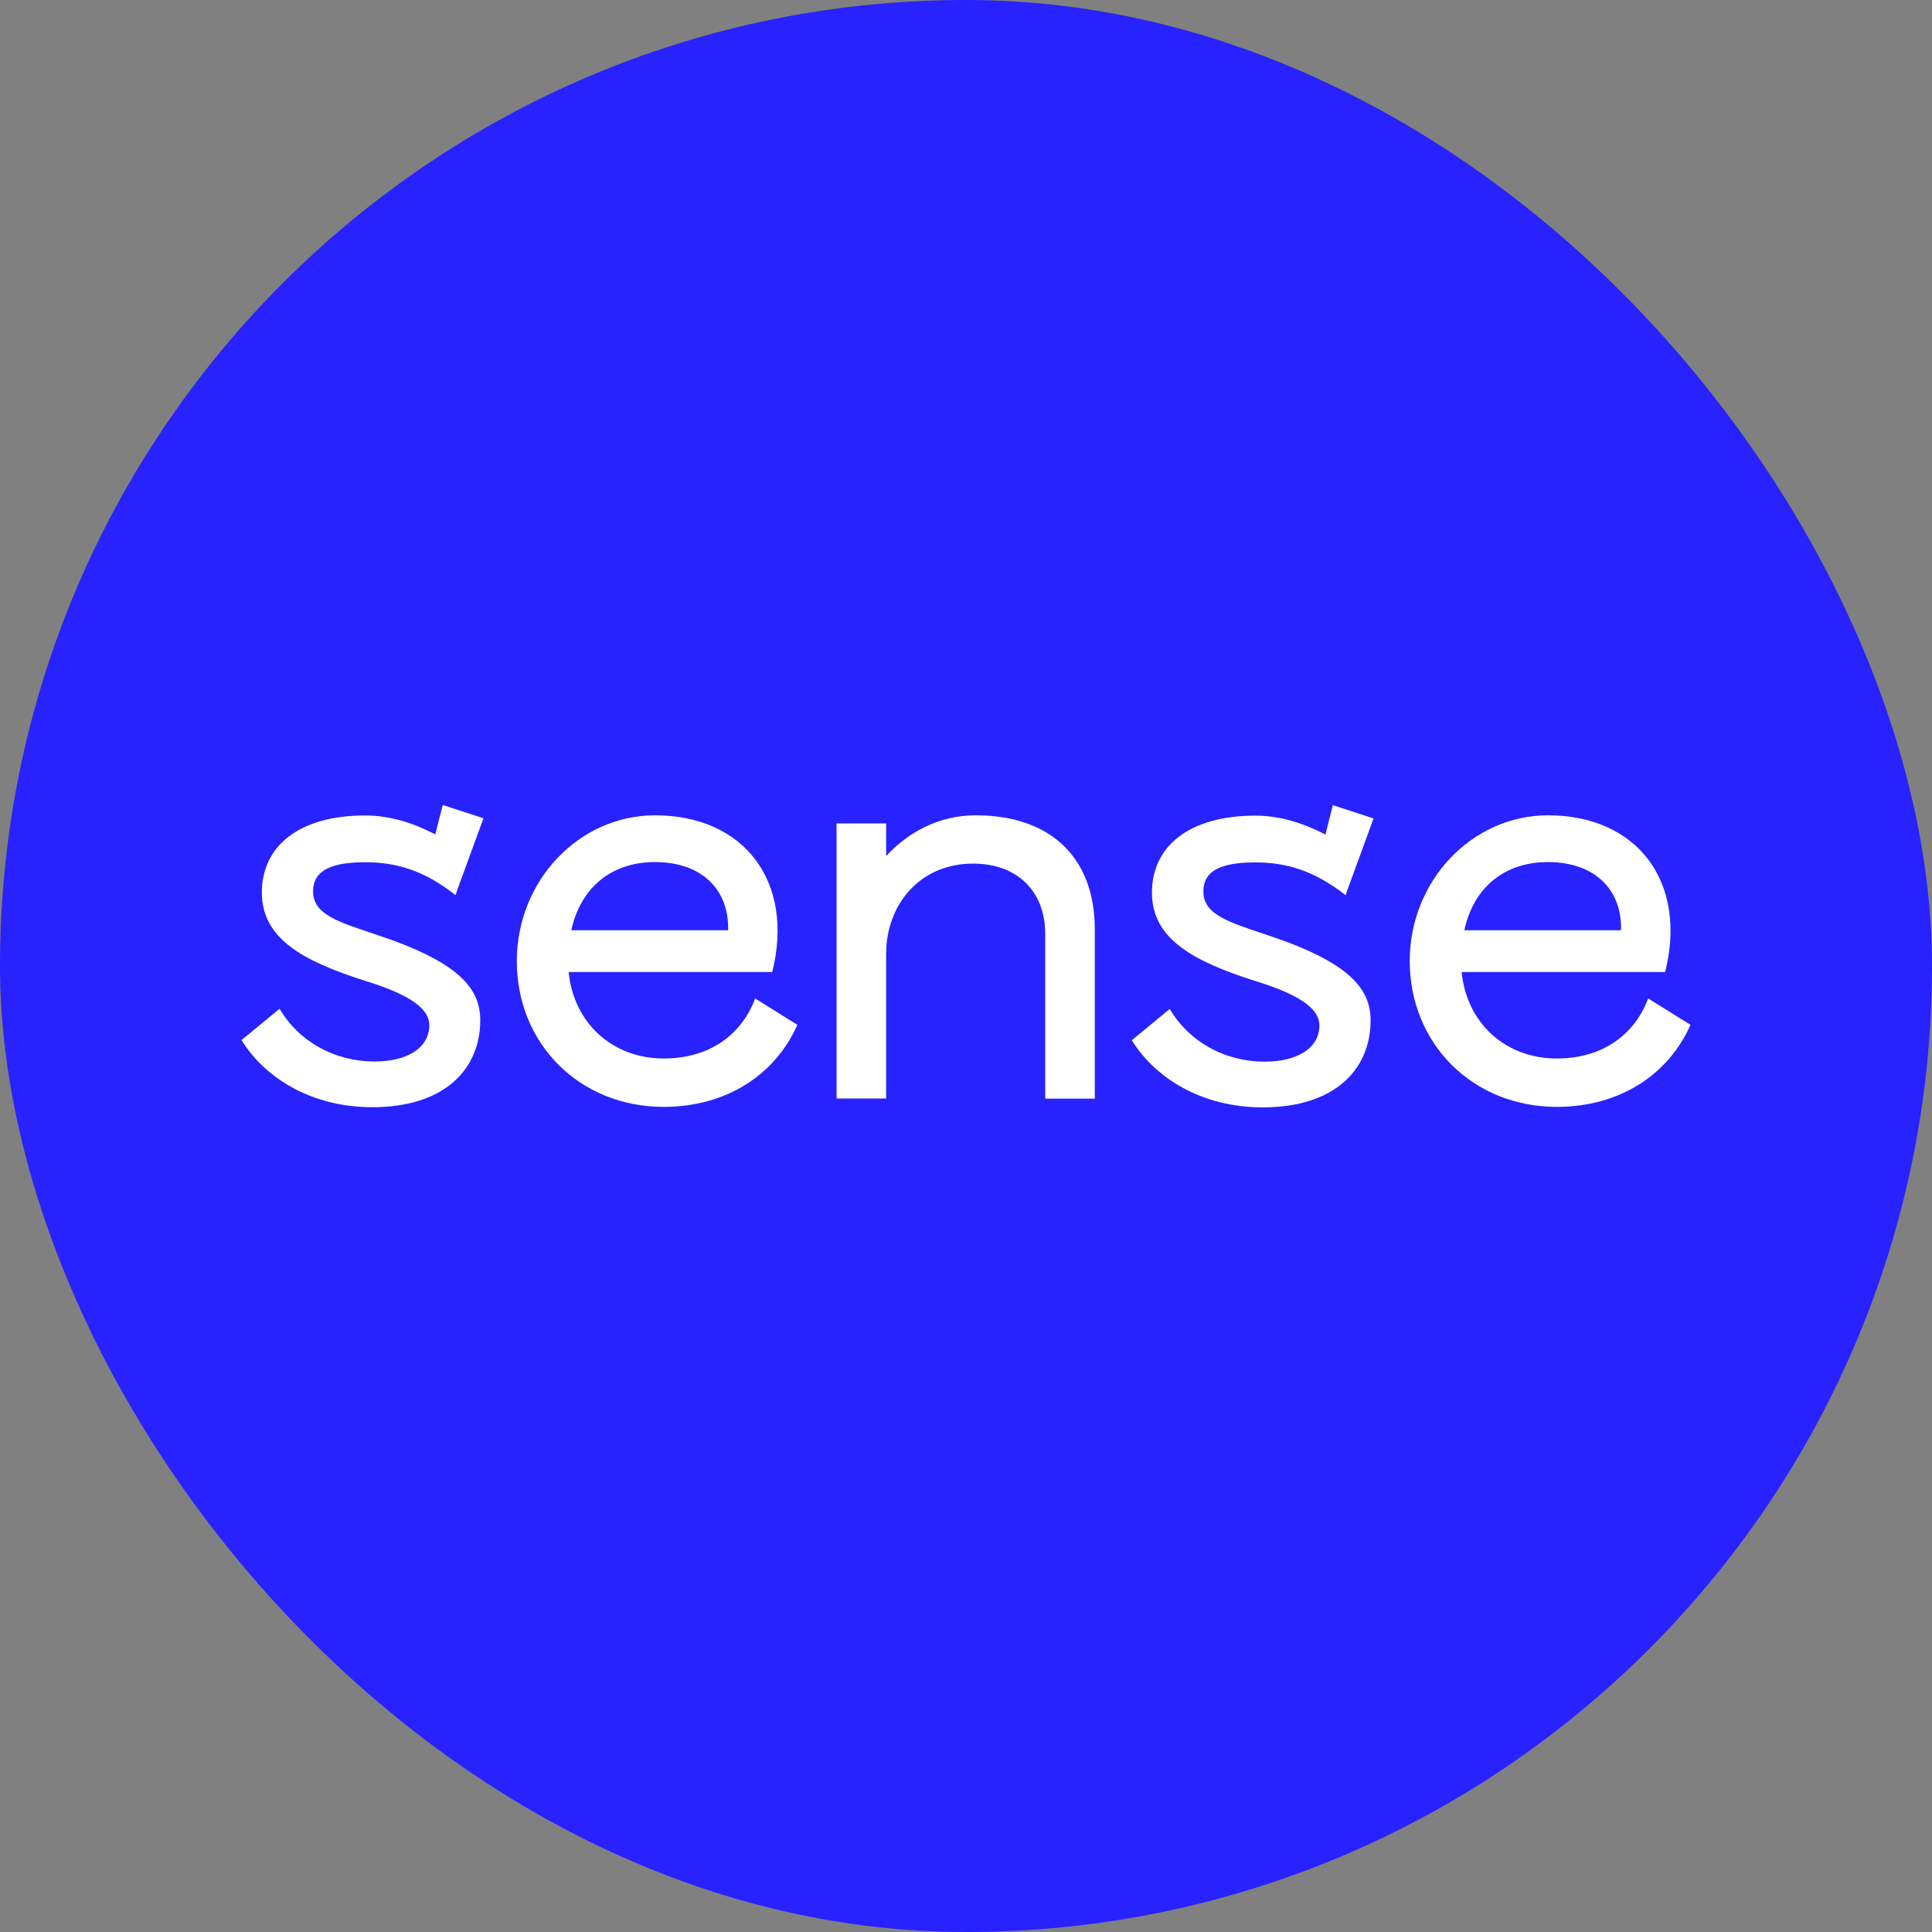 <svg width="24" height="24" viewBox="0 0 24 24" fill="none" xmlns="http://www.w3.org/2000/svg">
<rect x="0" y="0" width="24" height="24" fill="#808080" stroke="none"/>
<g clip-path="url(#clip0_3355_2126)">
<rect width="24" height="24" rx="12" fill="#2722FF"/>
<path d="M8.246 13.149C7.603 13.149 7.126 12.704 7.064 12.075H9.593C9.872 10.962 9.252 10.128 8.136 10.128C7.192 10.128 6.42 10.942 6.42 11.939C6.42 12.971 7.205 13.75 8.244 13.75C9.029 13.75 9.632 13.347 9.905 12.731L9.381 12.403C9.216 12.847 8.82 13.149 8.246 13.149ZM8.136 10.709C8.717 10.709 9.058 11.05 9.045 11.556H7.097C7.214 11.023 7.597 10.709 8.136 10.709Z" fill="white"/>
<path d="M12.121 10.128C11.663 10.128 11.28 10.339 11.008 10.634V10.229H10.392V13.646H11.008V11.848C11.008 11.248 11.417 10.728 12.088 10.728C12.649 10.728 12.984 11.085 12.984 11.598V13.648H13.6V11.543C13.598 10.632 13.03 10.128 12.121 10.128Z" fill="white"/>
<path d="M19.339 13.75C20.124 13.75 20.727 13.347 21 12.731L20.474 12.403C20.309 12.847 19.913 13.149 19.339 13.149C18.696 13.149 18.218 12.704 18.157 12.075H20.685C20.965 10.962 20.344 10.128 19.229 10.128C18.285 10.128 17.512 10.942 17.512 11.939C17.514 12.971 18.3 13.75 19.339 13.75ZM19.229 10.709C19.809 10.709 20.151 11.05 20.137 11.556H18.19C18.307 11.023 18.689 10.709 19.229 10.709Z" fill="white"/>
<path d="M15.589 10.713C15.985 10.713 16.326 10.816 16.718 11.122L16.735 11.063L17.063 10.167L16.557 10.002L16.465 10.367C16.216 10.238 15.919 10.132 15.596 10.132C14.768 10.132 14.31 10.515 14.31 11.089C14.31 11.657 14.81 11.936 15.582 12.183C16.212 12.374 16.39 12.559 16.39 12.737C16.39 13.024 16.111 13.188 15.712 13.188C15.2 13.188 14.762 12.929 14.531 12.533L14.06 12.922C14.346 13.386 14.92 13.756 15.686 13.756C16.588 13.756 17.026 13.279 17.026 12.676C17.026 12.28 16.76 11.952 15.741 11.615C15.283 11.459 14.949 11.369 14.949 11.076C14.947 10.865 15.089 10.713 15.589 10.713Z" fill="white"/>
<path d="M4.532 10.711C4.928 10.711 5.269 10.814 5.66 11.12L5.678 11.061L6.006 10.165L5.5 10L5.407 10.365C5.159 10.236 4.862 10.13 4.538 10.13C3.711 10.13 3.253 10.513 3.253 11.087C3.253 11.655 3.753 11.934 4.525 12.181C5.154 12.372 5.333 12.557 5.333 12.735C5.333 13.021 5.053 13.186 4.655 13.186C4.142 13.186 3.704 12.927 3.473 12.531L3 12.92C3.286 13.384 3.86 13.754 4.626 13.754C5.528 13.754 5.966 13.277 5.966 12.674C5.966 12.277 5.7 11.95 4.681 11.613C4.223 11.457 3.889 11.367 3.889 11.074C3.889 10.863 4.032 10.711 4.532 10.711Z" fill="white"/>
</g>
<defs>
<clipPath id="clip0_3355_2126">
<rect width="24" height="24" fill="white"/>
</clipPath>
</defs>
</svg>

